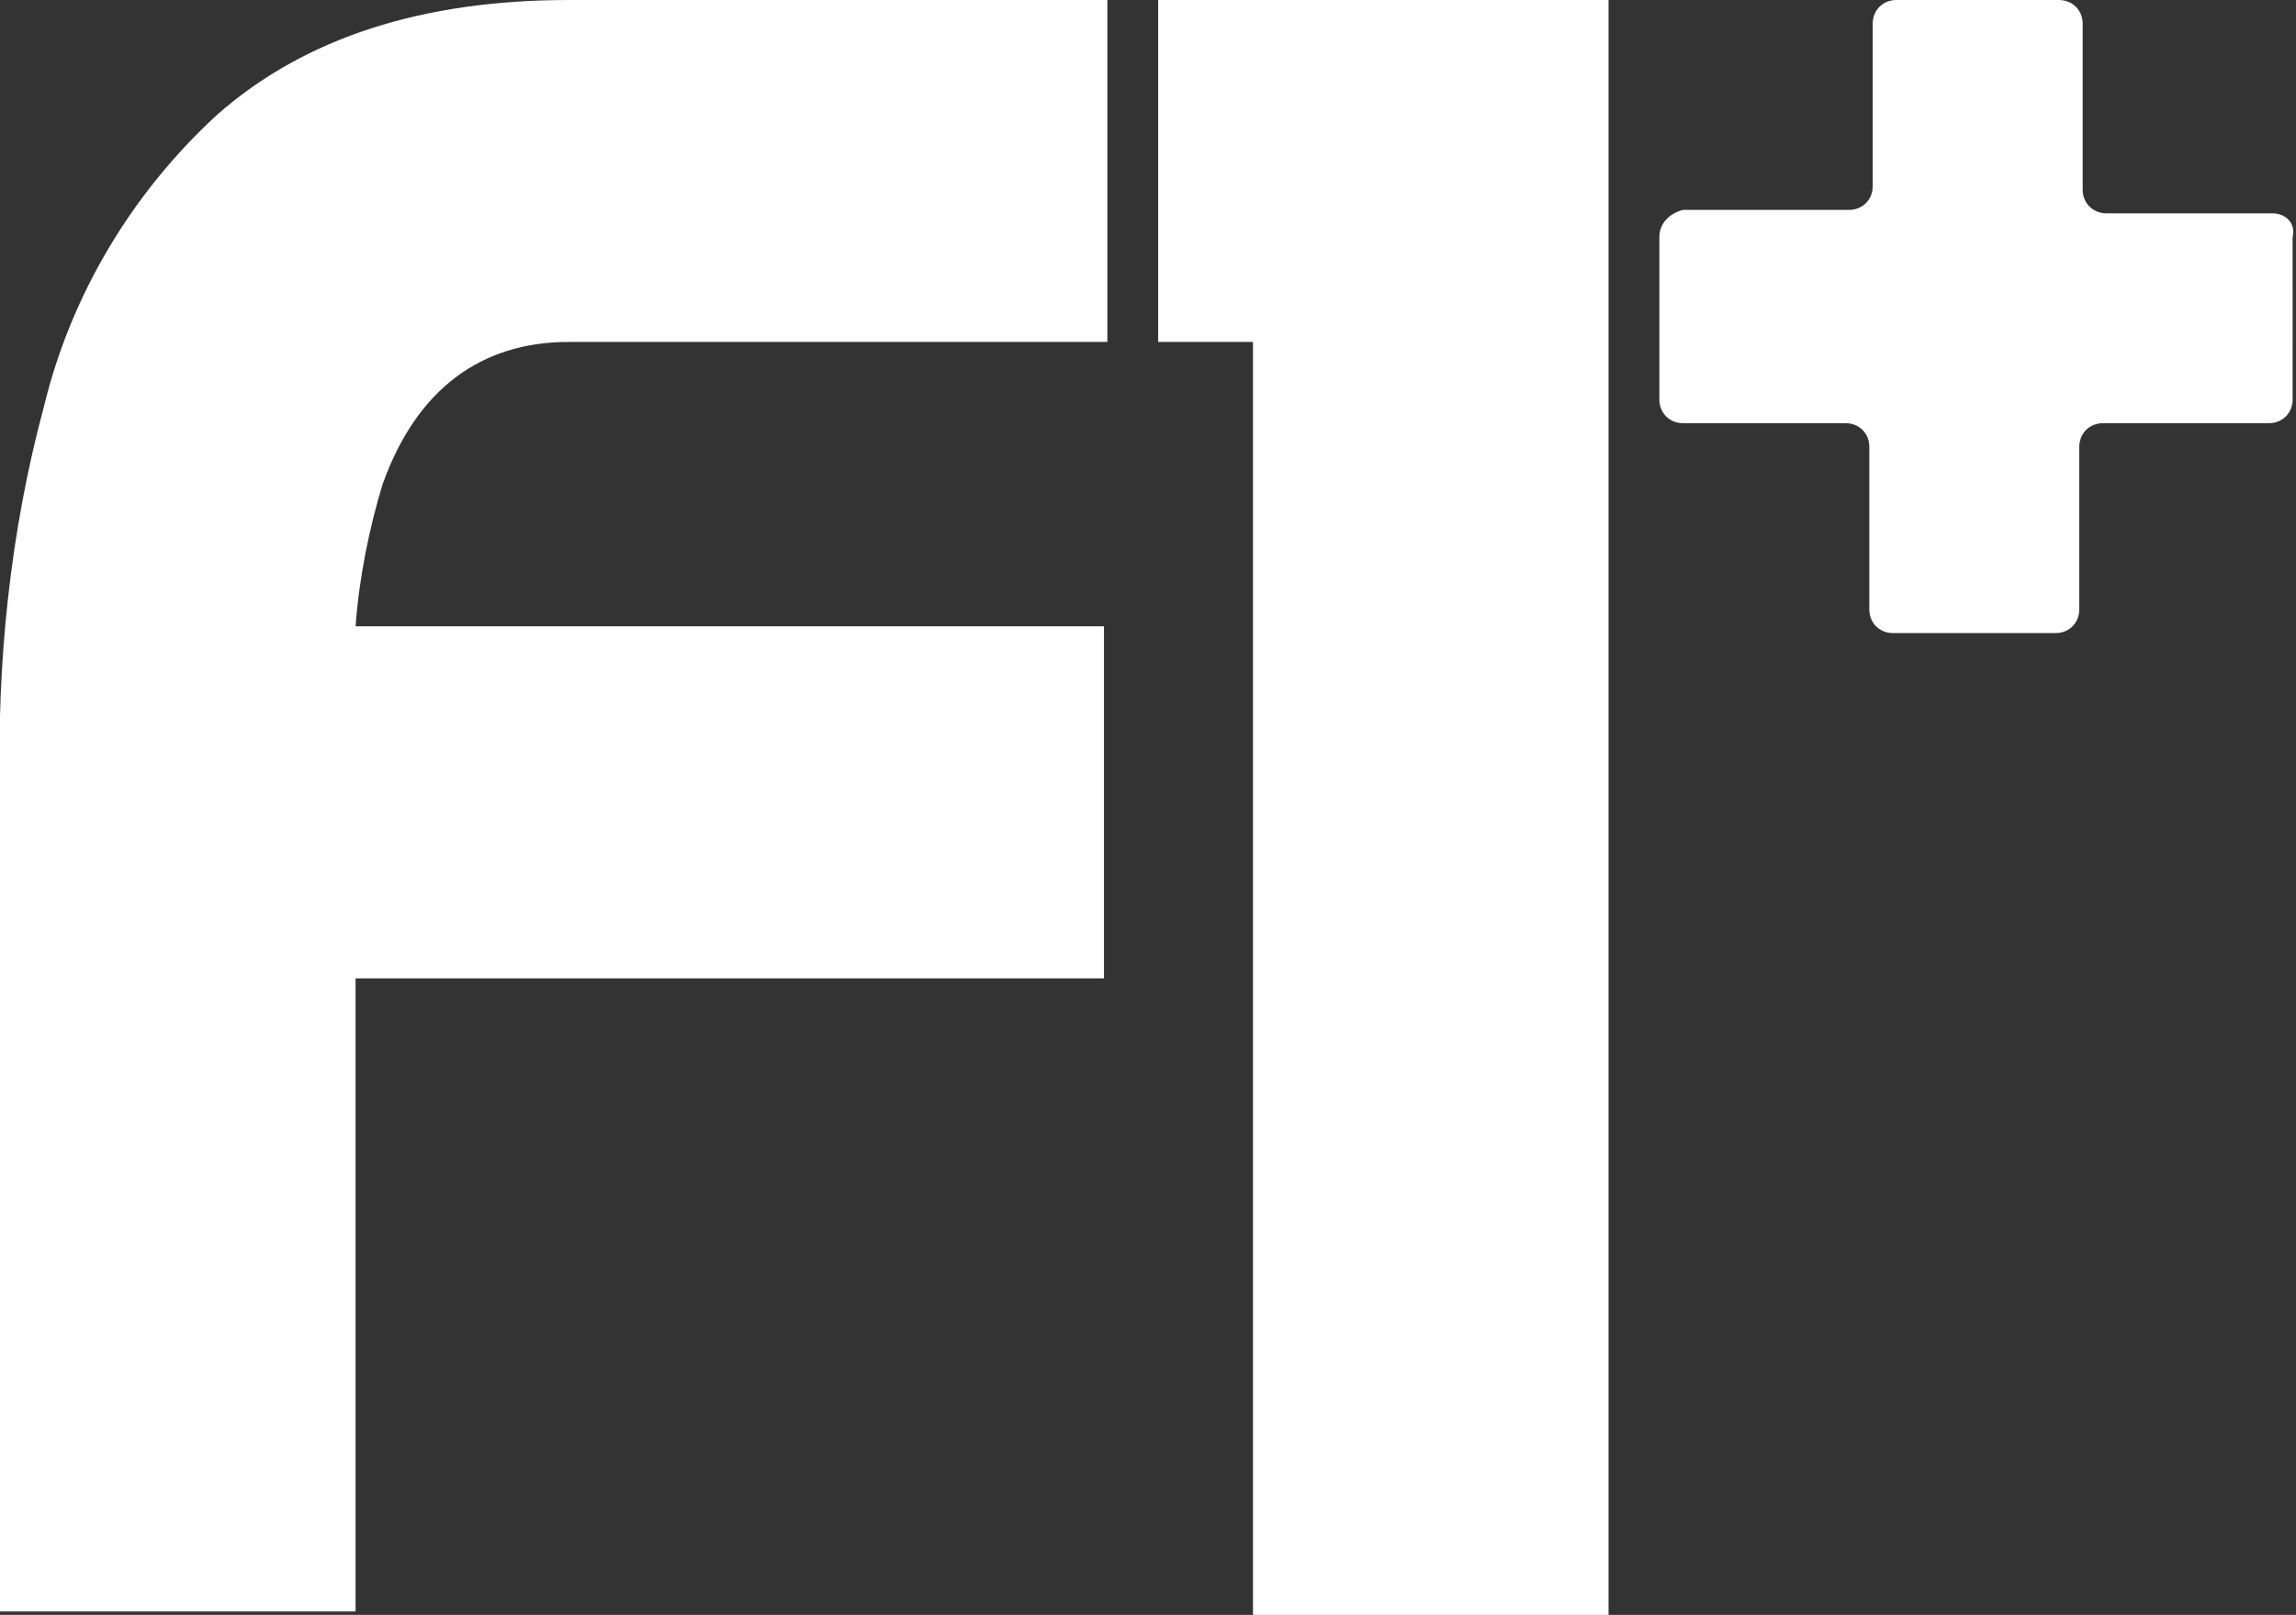 <?xml version="1.0" encoding="utf-8"?>
<!-- Generator: Adobe Illustrator 24.0.1, SVG Export Plug-In . SVG Version: 6.00 Build 0)  -->
<svg version="1.1" id="Layer_1" xmlns="http://www.w3.org/2000/svg" xmlns:xlink="http://www.w3.org/1999/xlink" x="0px" y="0px"
	 viewBox="0 0 67.8 47.7" style="enable-background:new 0 0 67.8 47.7;" xml:space="preserve">
<rect x="0" y="0" width="67.8" height="47.7" fill="#333333" stroke="none"/>
<style type="text/css">
	.st0{fill:#FFFFFF;}
</style>
<title>Artboard 2</title>
<path class="st0" d="M67.1,6.3h-4.9c-0.4,0-0.7-0.3-0.7-0.7c0,0,0,0,0,0V0.7c0-0.4-0.3-0.7-0.7-0.7c0,0,0,0,0,0H56
	c-0.4,0-0.7,0.3-0.7,0.7c0,0,0,0,0,0v4.8c0,0.4-0.3,0.7-0.7,0.7l0,0h-4.9C49.3,6.3,49,6.6,49,7v4.8c0,0.4,0.3,0.7,0.7,0.7
	c0,0,0,0,0,0h4.8c0.4,0,0.7,0.3,0.7,0.7c0,0,0,0,0,0v4.8c0,0.4,0.3,0.7,0.7,0.7c0,0,0,0,0,0h4.8c0.4,0,0.7-0.3,0.7-0.7c0,0,0,0,0,0
	v-4.8c0-0.4,0.3-0.7,0.7-0.7l0,0h4.9c0.4,0,0.7-0.3,0.7-0.7c0,0,0,0,0,0V7C67.8,6.6,67.5,6.3,67.1,6.3C67.1,6.3,67.1,6.3,67.1,6.3z"
	/>
<polygon class="st0" points="37,0 34.2,0 34.2,10.1 37,10.1 37,47.7 47.5,47.7 47.5,10.1 47.5,0 "/>
<path class="st0" d="M32.7,18.5H10.5c0.1-1.4,0.4-2.9,0.8-4.2c1-2.8,2.9-4.2,5.5-4.2h15.9V0H16.8C12.5,0,9,1.1,6.4,3.4
	C3.9,5.7,2.1,8.7,1.3,12c-1,3.7-1.4,7.6-1.3,11.4v24.2h10.5V28.9h22.1V18.5z"/>
</svg>
